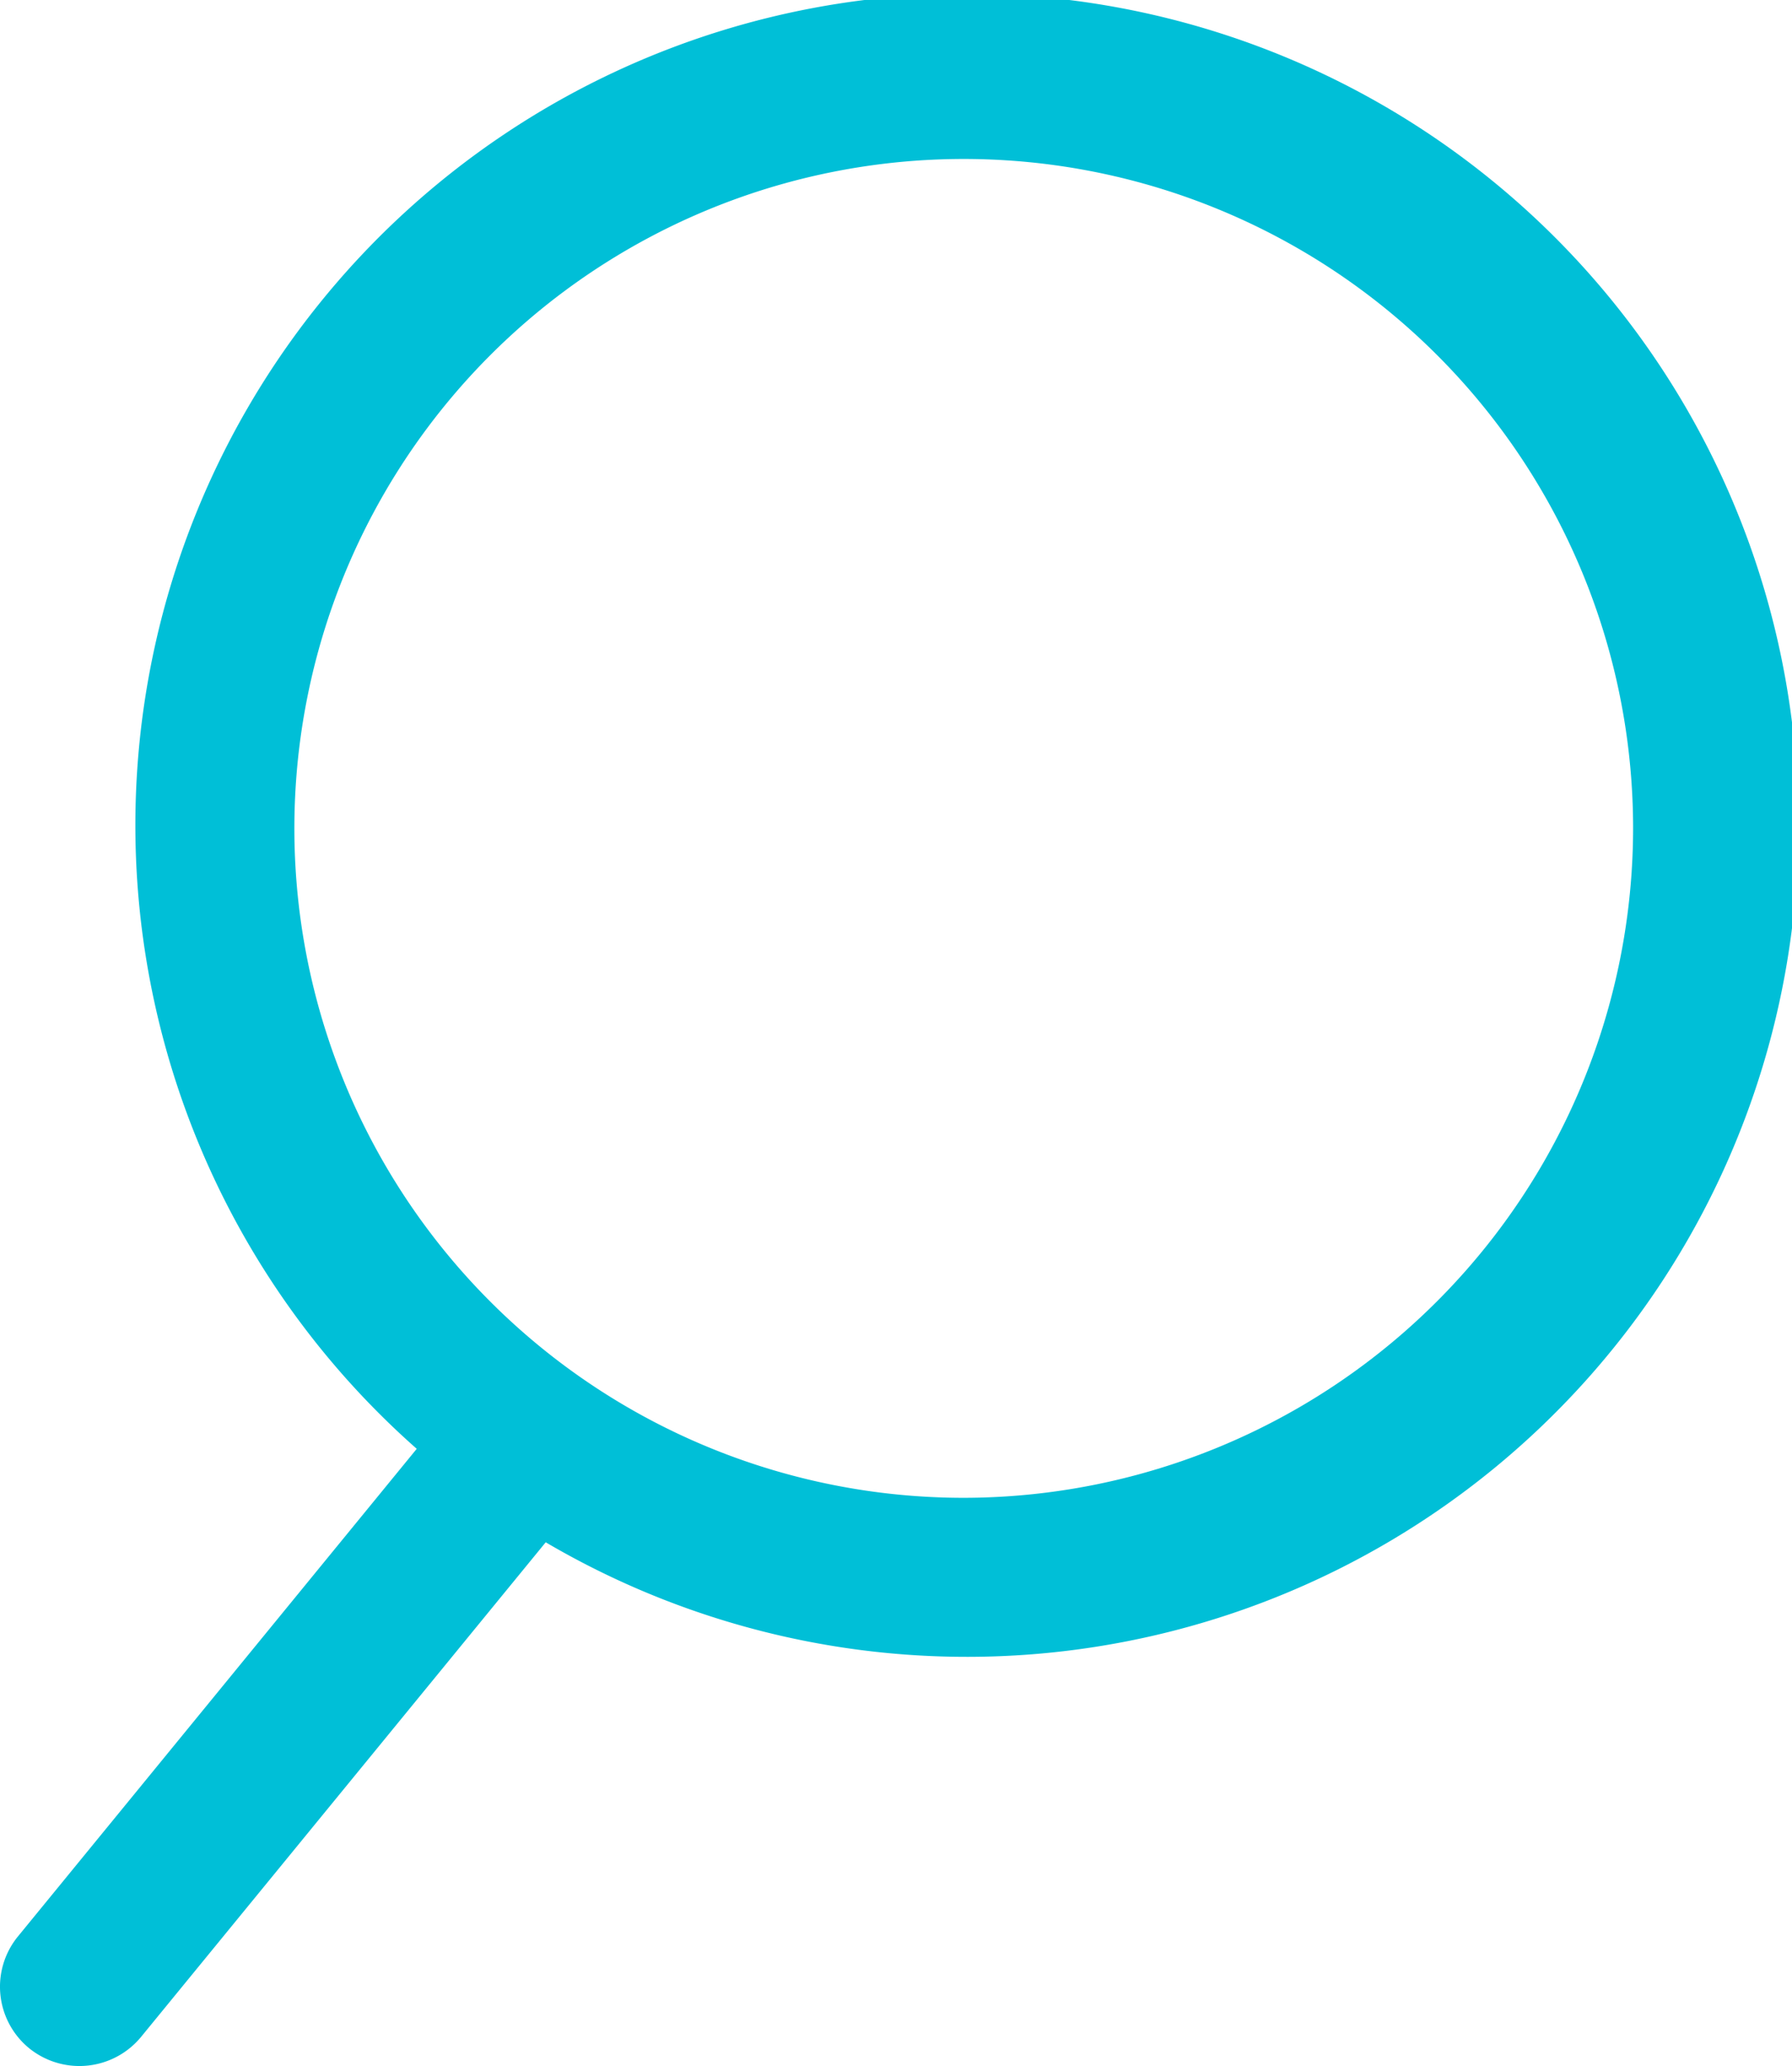 <svg xmlns="http://www.w3.org/2000/svg" width="33.652" height="38.797" viewBox="0 0 33.652 38.797"><path d="M223.128,151.608a1.5,1.5,0,0,0,2.1-.212l7.6-9.289a15.615,15.615,0,1,0-2.422-1.755l-7.489,9.156A1.492,1.492,0,0,0,223.128,151.608Zm17.55-10.336a12.57,12.57,0,1,1,12.57-12.57A12.584,12.584,0,0,1,240.677,141.272Z" transform="translate(-222.58 -113.147)" fill="#00bfd7"/></svg>